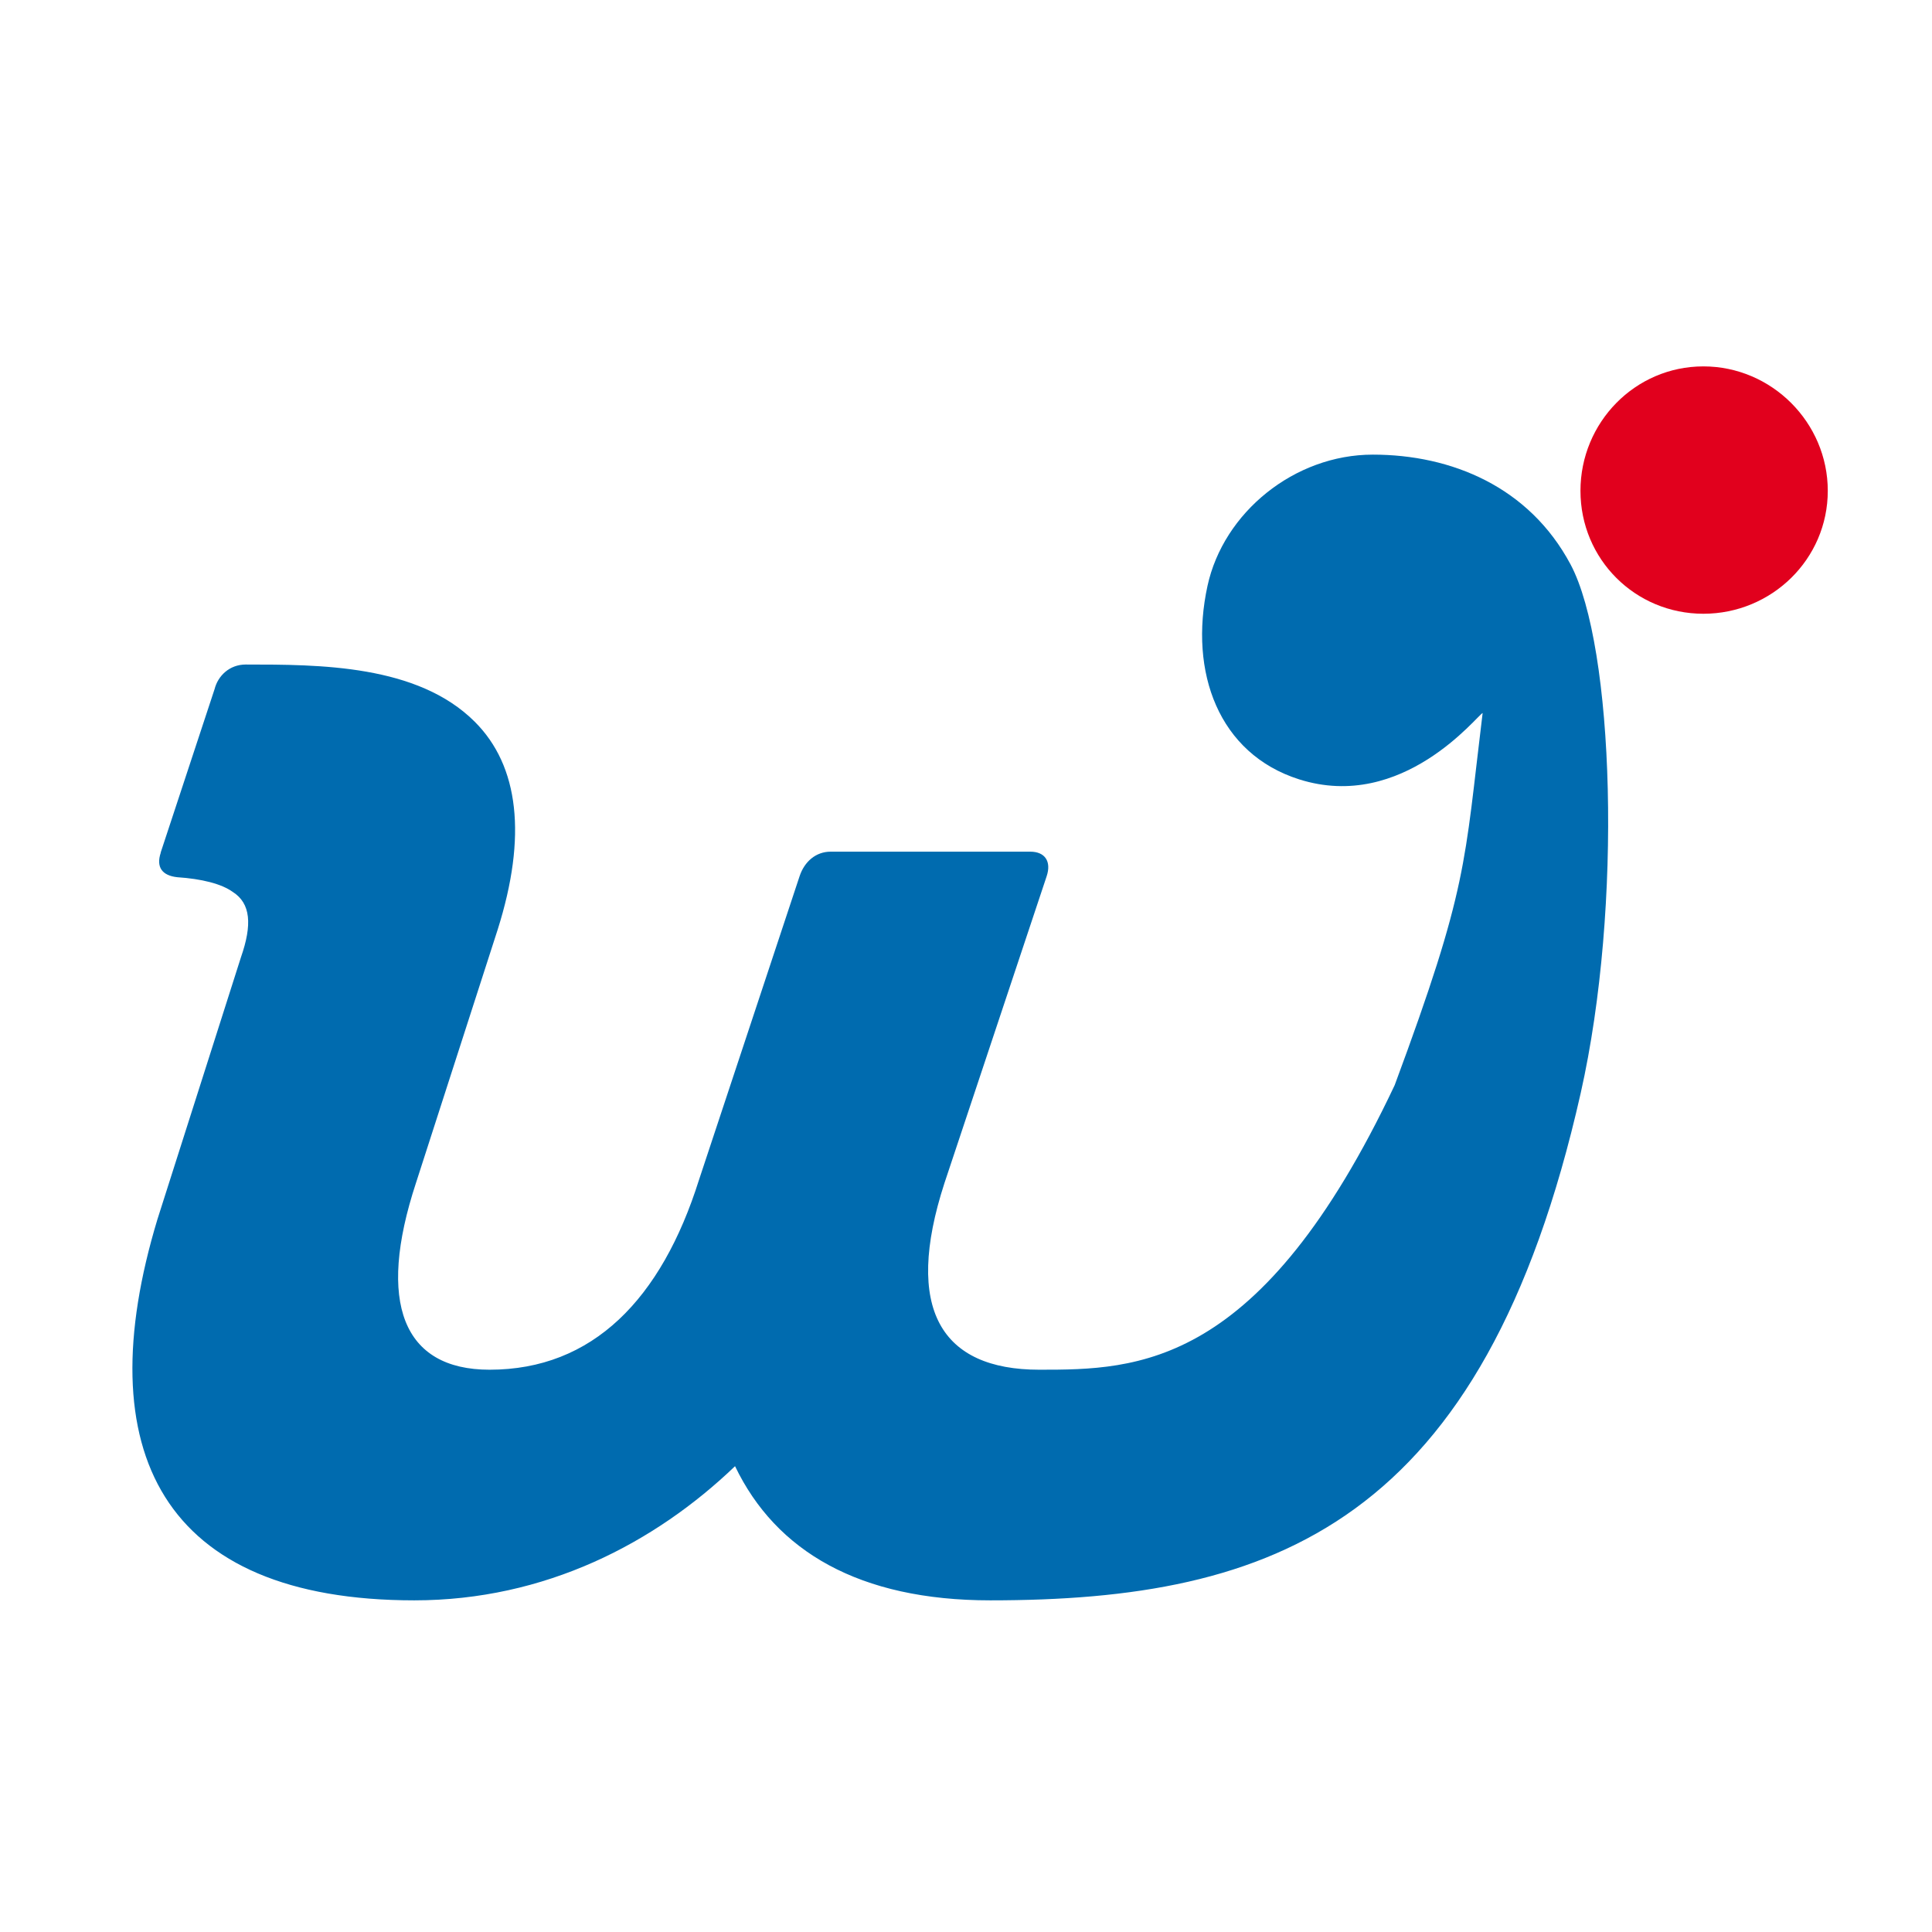 <svg xmlns="http://www.w3.org/2000/svg" id="uuid-d12787dc-ee5b-4277-90ea-2c80d4007b67" viewBox="0 0 410.98 410.98"><defs><style>.uuid-87cd16ac-275c-4495-866e-5233b03d22f2{fill:#e1001d;}.uuid-4f3b85e9-f9e1-40f7-9db1-2bc974cc9d98{fill:#fff;opacity:0;}.uuid-8e4f939d-901c-44d3-b482-57e900855a52{fill:#006baf;}</style></defs><g id="uuid-c0cb6040-0dc7-4a6e-89b0-f141db0f6ea4"><rect class="uuid-4f3b85e9-f9e1-40f7-9db1-2bc974cc9d98" width="410.98" height="410.98"></rect><path class="uuid-87cd16ac-275c-4495-866e-5233b03d22f2" d="M362.35,77.94c14.52,0,26.46,11.94,26.46,26.47s-11.94,26.15-26.46,26.15-26.15-11.62-26.15-26.15,11.62-26.47,26.15-26.47"></path><path class="uuid-8e4f939d-901c-44d3-b482-57e900855a52" d="M34.17,181.39l11.48-34.81c.7-2.78,3.14-5.22,6.62-5.22,15.66,0,36.55,0,48.73,12.18,9.4,9.39,11.14,24.36,4.87,44.2l-17.4,53.95c-8.35,25.41-2.78,39.68,15.67,39.68,21.92,0,36.54-14.97,44.55-40.38l21.4-64.6c1.04-3.13,3.48-5.22,6.61-5.22h42.47c3.13,0,4.52,2.09,3.48,5.22l-21.75,65.3c-8.7,26.8-.7,39.68,20.18,39.68s47.12-.25,75.6-60.53c15.69-42.32,14.75-46.83,18.71-79.16-1.05.35-16.97,21.12-39.05,14.1-17.08-5.43-23.47-22.75-19.48-41.14,3.39-15.62,18.47-27.93,35.17-27.93s33.25,6.82,42.07,23.37c9.23,17.33,11.14,72.55,2.15,112.45-20.69,91.76-65.38,107.9-125.6,107.9-27.84,0-45.6-10.44-54.29-28.54-17.06,16.36-40.37,28.54-68.22,28.54-53.6,0-69.61-31.67-54.64-81.09l17.75-55.69c2.43-6.96,2.09-11.48-1.74-13.92-2.43-1.74-6.61-2.78-11.83-3.13-3.14-.35-4.53-2.09-3.48-5.22"></path></g></svg>